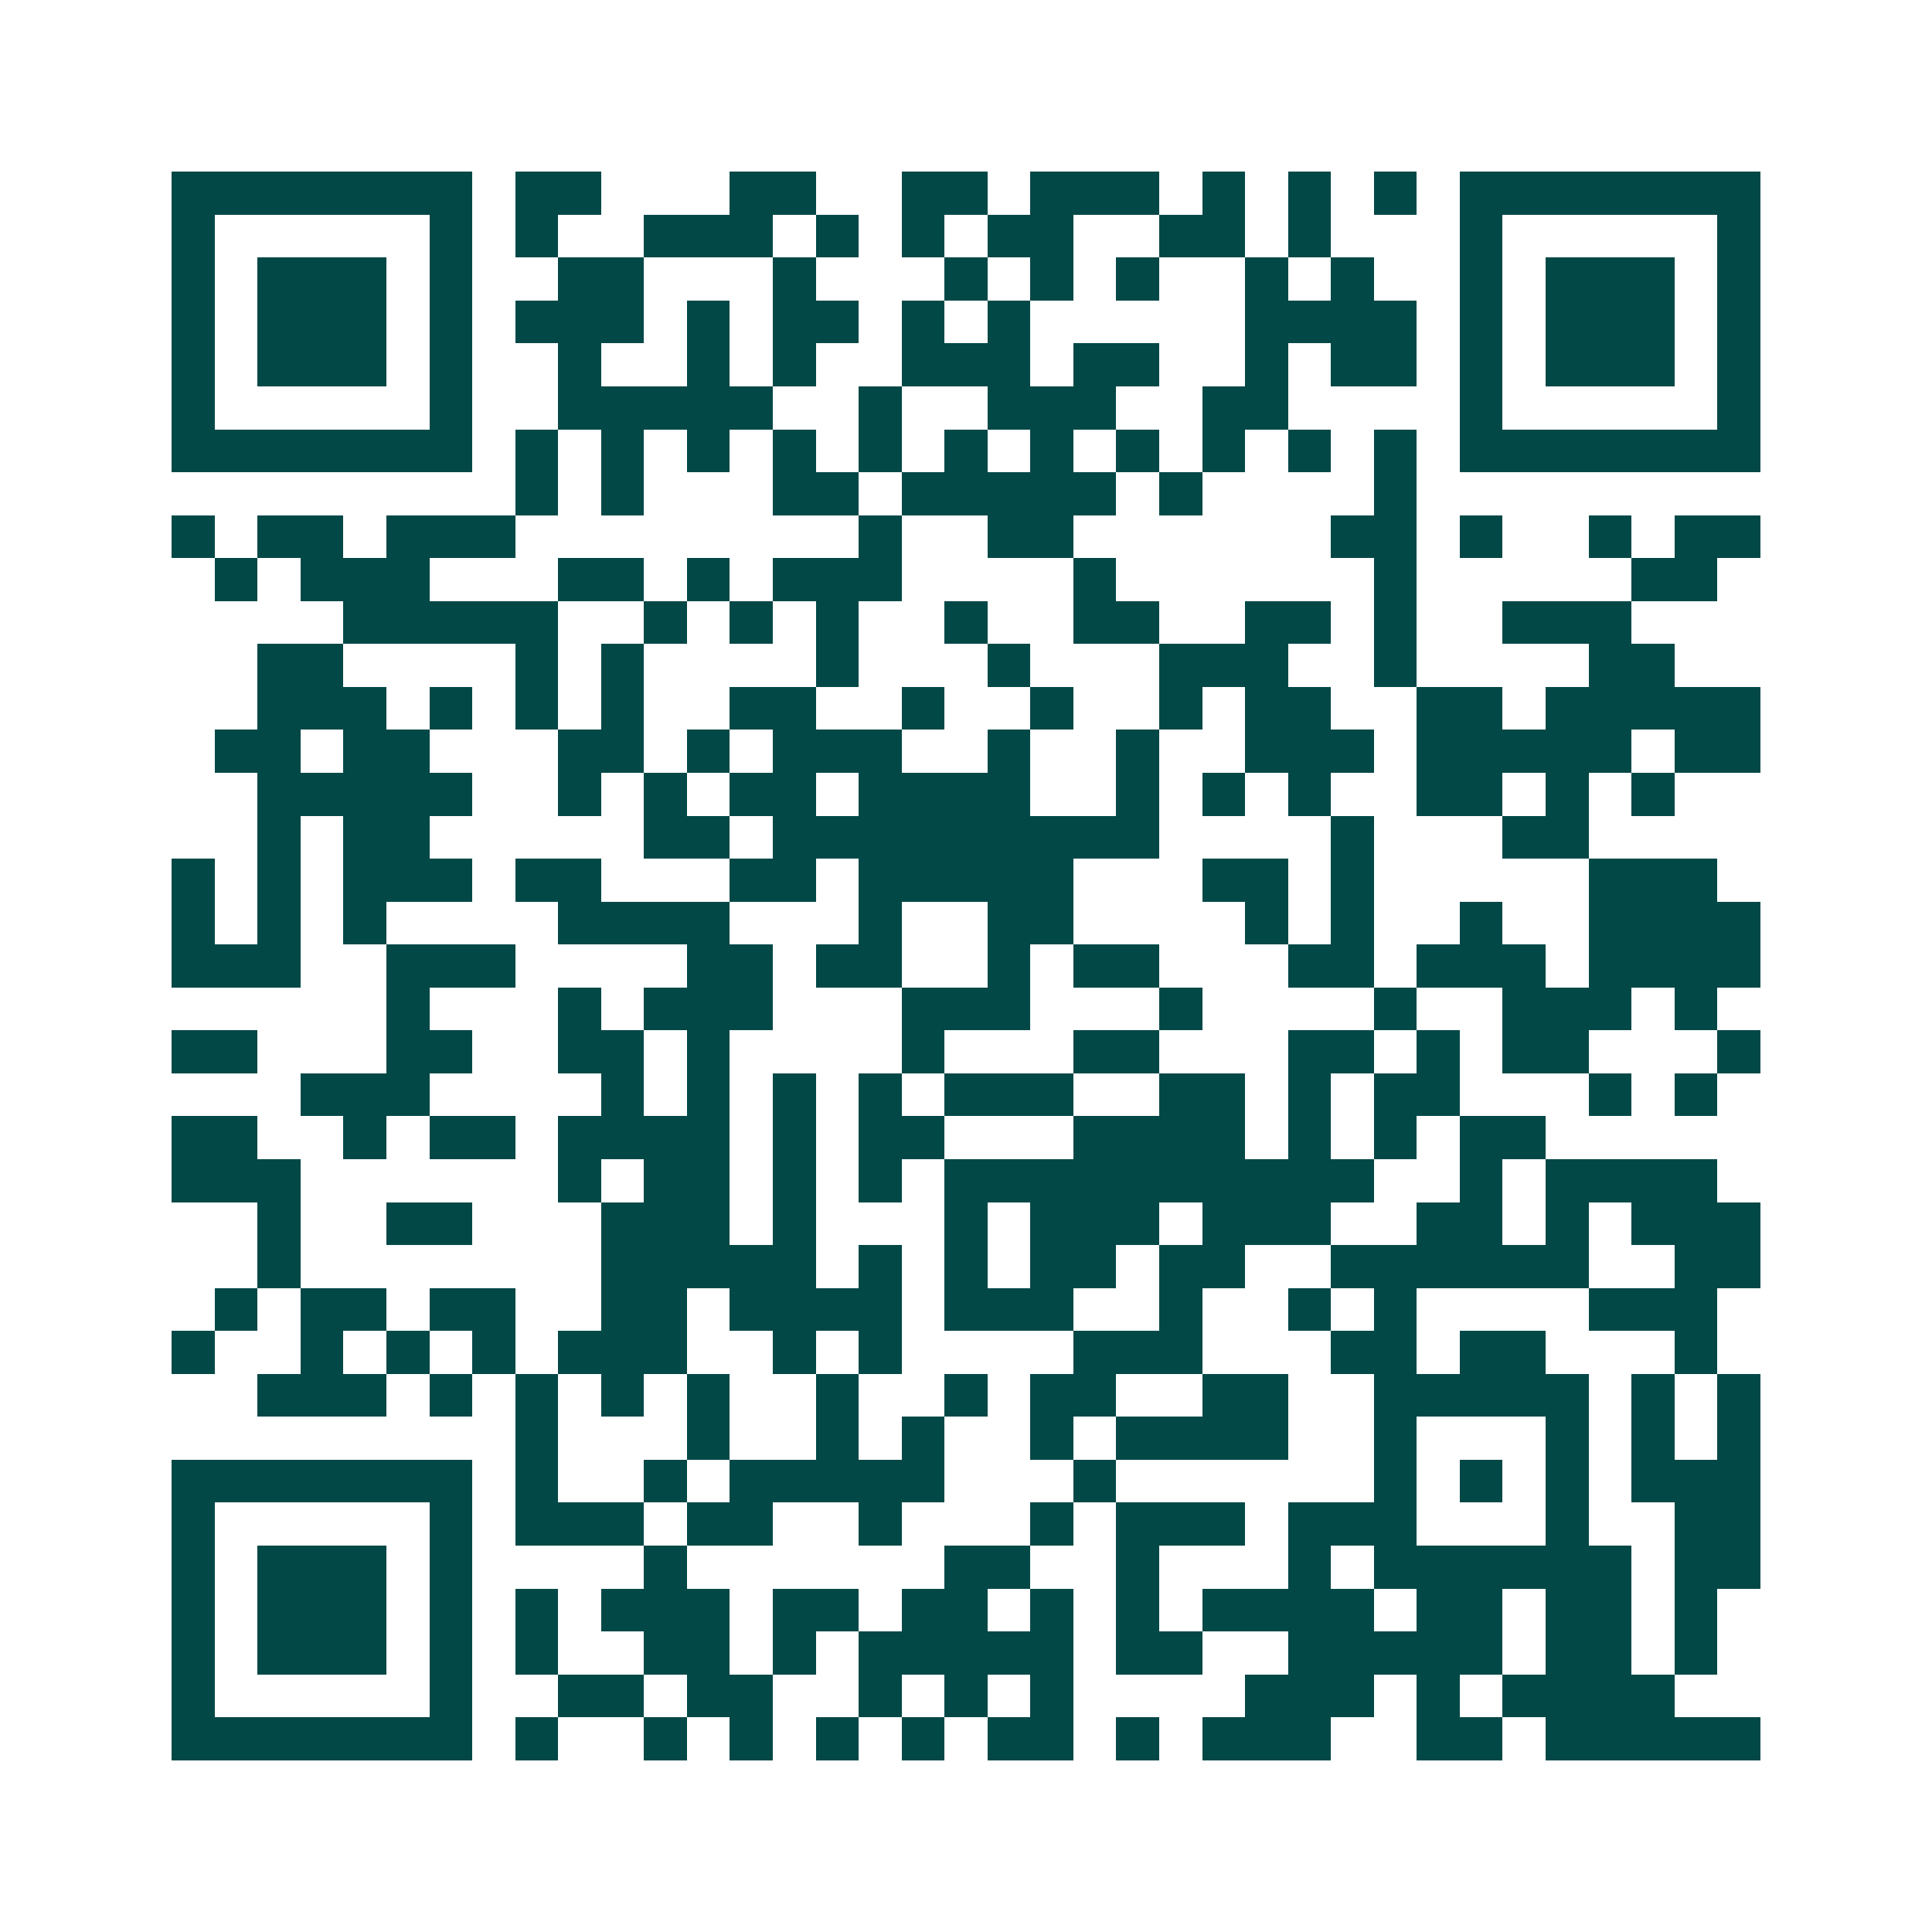 <svg xmlns="http://www.w3.org/2000/svg" width="200" height="200" viewBox="0 0 45 45" shape-rendering="crispEdges"><path fill="#ffffff" d="M0 0h45v45H0z"/><path stroke="#014847" d="M4 4.5h7m1 0h2m3 0h2m2 0h2m1 0h3m1 0h1m1 0h1m1 0h1m1 0h7M4 5.5h1m5 0h1m1 0h1m2 0h3m1 0h1m1 0h1m1 0h2m2 0h2m1 0h1m3 0h1m5 0h1M4 6.5h1m1 0h3m1 0h1m2 0h2m3 0h1m3 0h1m1 0h1m1 0h1m2 0h1m1 0h1m2 0h1m1 0h3m1 0h1M4 7.5h1m1 0h3m1 0h1m1 0h3m1 0h1m1 0h2m1 0h1m1 0h1m5 0h4m1 0h1m1 0h3m1 0h1M4 8.5h1m1 0h3m1 0h1m2 0h1m2 0h1m1 0h1m2 0h3m1 0h2m2 0h1m1 0h2m1 0h1m1 0h3m1 0h1M4 9.5h1m5 0h1m2 0h5m2 0h1m2 0h3m2 0h2m4 0h1m5 0h1M4 10.5h7m1 0h1m1 0h1m1 0h1m1 0h1m1 0h1m1 0h1m1 0h1m1 0h1m1 0h1m1 0h1m1 0h1m1 0h7M12 11.5h1m1 0h1m3 0h2m1 0h5m1 0h1m4 0h1M4 12.5h1m1 0h2m1 0h3m8 0h1m2 0h2m6 0h2m1 0h1m2 0h1m1 0h2M5 13.5h1m1 0h3m3 0h2m1 0h1m1 0h3m4 0h1m6 0h1m5 0h2M8 14.5h5m2 0h1m1 0h1m1 0h1m2 0h1m2 0h2m2 0h2m1 0h1m2 0h3M6 15.5h2m4 0h1m1 0h1m4 0h1m3 0h1m3 0h3m2 0h1m4 0h2M6 16.5h3m1 0h1m1 0h1m1 0h1m2 0h2m2 0h1m2 0h1m2 0h1m1 0h2m2 0h2m1 0h5M5 17.5h2m1 0h2m3 0h2m1 0h1m1 0h3m2 0h1m2 0h1m2 0h3m1 0h5m1 0h2M6 18.5h5m2 0h1m1 0h1m1 0h2m1 0h4m2 0h1m1 0h1m1 0h1m2 0h2m1 0h1m1 0h1M6 19.5h1m1 0h2m5 0h2m1 0h9m4 0h1m3 0h2M4 20.5h1m1 0h1m1 0h3m1 0h2m3 0h2m1 0h5m3 0h2m1 0h1m5 0h3M4 21.5h1m1 0h1m1 0h1m4 0h4m3 0h1m2 0h2m4 0h1m1 0h1m2 0h1m2 0h4M4 22.5h3m2 0h3m4 0h2m1 0h2m2 0h1m1 0h2m3 0h2m1 0h3m1 0h4M9 23.5h1m3 0h1m1 0h3m3 0h3m3 0h1m4 0h1m2 0h3m1 0h1M4 24.5h2m3 0h2m2 0h2m1 0h1m4 0h1m3 0h2m3 0h2m1 0h1m1 0h2m3 0h1M7 25.5h3m4 0h1m1 0h1m1 0h1m1 0h1m1 0h3m2 0h2m1 0h1m1 0h2m3 0h1m1 0h1M4 26.5h2m2 0h1m1 0h2m1 0h4m1 0h1m1 0h2m3 0h4m1 0h1m1 0h1m1 0h2M4 27.5h3m6 0h1m1 0h2m1 0h1m1 0h1m1 0h10m2 0h1m1 0h4M6 28.5h1m2 0h2m3 0h3m1 0h1m3 0h1m1 0h3m1 0h3m2 0h2m1 0h1m1 0h3M6 29.5h1m7 0h5m1 0h1m1 0h1m1 0h2m1 0h2m2 0h6m2 0h2M5 30.5h1m1 0h2m1 0h2m2 0h2m1 0h4m1 0h3m2 0h1m2 0h1m1 0h1m4 0h3M4 31.5h1m2 0h1m1 0h1m1 0h1m1 0h3m2 0h1m1 0h1m4 0h3m3 0h2m1 0h2m3 0h1M6 32.5h3m1 0h1m1 0h1m1 0h1m1 0h1m2 0h1m2 0h1m1 0h2m2 0h2m2 0h5m1 0h1m1 0h1M12 33.5h1m3 0h1m2 0h1m1 0h1m2 0h1m1 0h4m2 0h1m3 0h1m1 0h1m1 0h1M4 34.5h7m1 0h1m2 0h1m1 0h5m3 0h1m6 0h1m1 0h1m1 0h1m1 0h3M4 35.5h1m5 0h1m1 0h3m1 0h2m2 0h1m3 0h1m1 0h3m1 0h3m3 0h1m2 0h2M4 36.5h1m1 0h3m1 0h1m4 0h1m6 0h2m2 0h1m3 0h1m1 0h6m1 0h2M4 37.5h1m1 0h3m1 0h1m1 0h1m1 0h3m1 0h2m1 0h2m1 0h1m1 0h1m1 0h4m1 0h2m1 0h2m1 0h1M4 38.5h1m1 0h3m1 0h1m1 0h1m2 0h2m1 0h1m1 0h5m1 0h2m2 0h5m1 0h2m1 0h1M4 39.5h1m5 0h1m2 0h2m1 0h2m2 0h1m1 0h1m1 0h1m4 0h3m1 0h1m1 0h4M4 40.5h7m1 0h1m2 0h1m1 0h1m1 0h1m1 0h1m1 0h2m1 0h1m1 0h3m2 0h2m1 0h5"/></svg>
